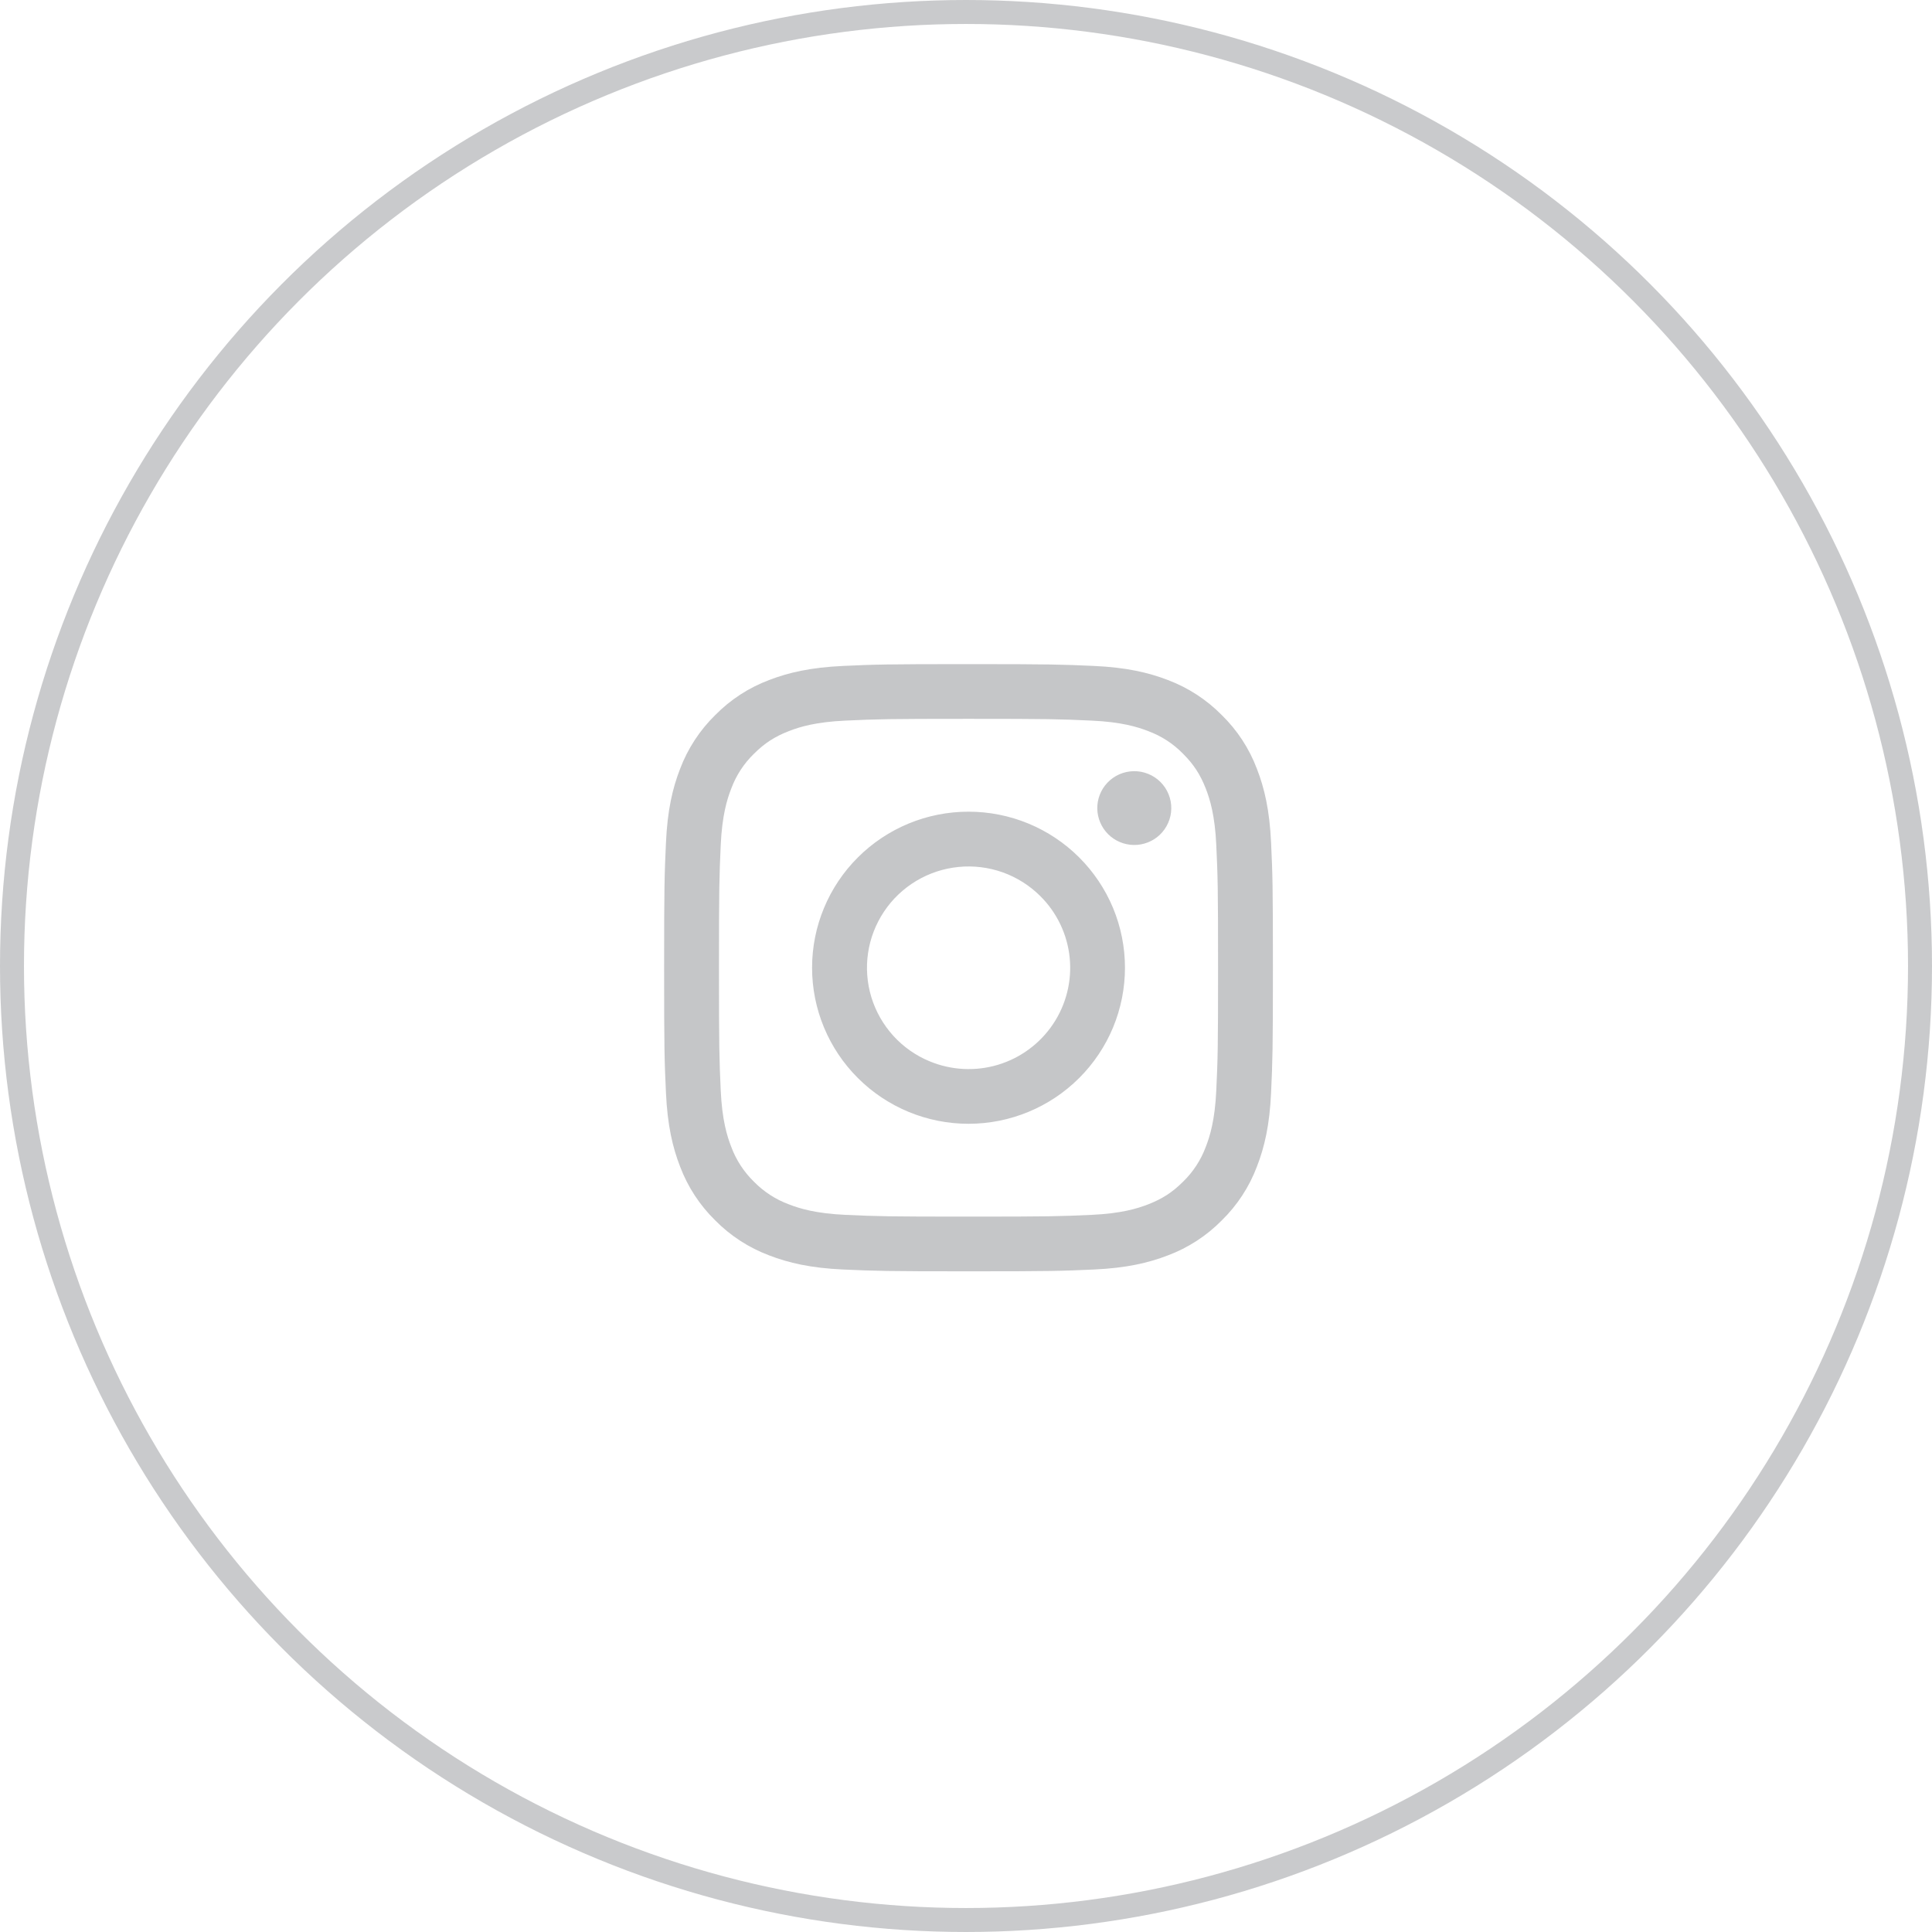 <svg width="64" height="64" viewBox="0 0 64 64" fill="none" xmlns="http://www.w3.org/2000/svg">
<circle cx="32" cy="32" r="31.603" stroke="#2B2F36" stroke-opacity="0.25" stroke-width="0.794"/>
<path fill-rule="evenodd" clip-rule="evenodd" d="M27.926 22.06C29.002 22.011 29.344 22 32.083 22C34.822 22 35.165 22.012 36.239 22.06C37.314 22.109 38.047 22.28 38.689 22.527C39.361 22.781 39.97 23.177 40.474 23.689C40.988 24.191 41.384 24.798 41.637 25.469C41.886 26.109 42.057 26.84 42.106 27.91C42.156 28.984 42.167 29.326 42.167 32.057C42.167 34.789 42.155 35.131 42.106 36.203C42.058 37.273 41.886 38.005 41.637 38.645C41.384 39.316 40.987 39.924 40.474 40.426C39.97 40.938 39.361 41.334 38.689 41.586C38.047 41.834 37.314 42.005 36.241 42.054C35.165 42.103 34.822 42.114 32.083 42.114C29.344 42.114 29.002 42.102 27.926 42.054C26.854 42.005 26.12 41.834 25.479 41.586C24.806 41.333 24.196 40.938 23.692 40.426C23.179 39.924 22.782 39.316 22.529 38.645C22.28 38.005 22.11 37.274 22.061 36.204C22.011 35.13 22 34.788 22 32.057C22 29.325 22.012 28.983 22.061 27.912C22.109 26.84 22.28 26.109 22.529 25.469C22.783 24.798 23.18 24.19 23.693 23.688C24.196 23.176 24.805 22.78 25.478 22.527C26.119 22.28 26.853 22.11 27.925 22.06H27.926ZM36.158 23.871C35.095 23.822 34.776 23.812 32.083 23.812C29.391 23.812 29.072 23.822 28.009 23.871C27.025 23.915 26.492 24.079 26.136 24.217C25.666 24.4 25.329 24.617 24.976 24.969C24.642 25.293 24.384 25.689 24.223 26.125C24.084 26.48 23.92 27.012 23.875 27.993C23.827 29.054 23.817 29.372 23.817 32.057C23.817 34.742 23.827 35.061 23.875 36.121C23.92 37.102 24.084 37.634 24.223 37.989C24.384 38.425 24.642 38.821 24.976 39.146C25.302 39.479 25.699 39.736 26.136 39.897C26.492 40.035 27.025 40.199 28.009 40.244C29.072 40.292 29.39 40.302 32.083 40.302C34.776 40.302 35.095 40.292 36.158 40.244C37.142 40.199 37.675 40.035 38.031 39.897C38.501 39.714 38.837 39.498 39.19 39.146C39.525 38.821 39.782 38.425 39.944 37.989C40.082 37.634 40.246 37.102 40.291 36.121C40.34 35.061 40.35 34.742 40.35 32.057C40.35 29.372 40.34 29.054 40.291 27.993C40.246 27.012 40.082 26.48 39.944 26.125C39.76 25.656 39.543 25.321 39.19 24.969C38.865 24.635 38.469 24.378 38.031 24.217C37.675 24.079 37.142 23.915 36.158 23.871ZM30.795 35.157C31.515 35.456 32.316 35.496 33.061 35.272C33.807 35.047 34.451 34.57 34.884 33.924C35.317 33.278 35.512 32.502 35.435 31.729C35.358 30.956 35.014 30.233 34.462 29.685C34.11 29.334 33.685 29.065 33.217 28.898C32.748 28.731 32.249 28.67 31.754 28.719C31.259 28.767 30.781 28.925 30.354 29.18C29.928 29.435 29.563 29.781 29.287 30.194C29.011 30.606 28.829 31.075 28.756 31.565C28.683 32.056 28.72 32.557 28.864 33.031C29.009 33.506 29.257 33.943 29.591 34.311C29.924 34.678 30.336 34.968 30.795 35.157ZM28.419 28.402C28.9 27.922 29.471 27.541 30.1 27.281C30.729 27.021 31.403 26.888 32.083 26.888C32.764 26.888 33.438 27.021 34.067 27.281C34.696 27.541 35.267 27.922 35.748 28.402C36.229 28.882 36.611 29.452 36.872 30.079C37.132 30.706 37.266 31.378 37.266 32.057C37.266 32.736 37.132 33.408 36.872 34.035C36.611 34.663 36.229 35.232 35.748 35.712C34.776 36.682 33.458 37.227 32.083 37.227C30.709 37.227 29.39 36.682 28.419 35.712C27.447 34.743 26.901 33.428 26.901 32.057C26.901 30.686 27.447 29.371 28.419 28.402ZM38.416 27.658C38.535 27.545 38.63 27.41 38.696 27.261C38.763 27.111 38.798 26.95 38.8 26.786C38.803 26.623 38.772 26.46 38.71 26.309C38.649 26.157 38.557 26.02 38.441 25.904C38.325 25.788 38.187 25.697 38.035 25.636C37.883 25.574 37.721 25.544 37.557 25.546C37.393 25.549 37.231 25.584 37.081 25.649C36.931 25.715 36.796 25.811 36.683 25.93C36.464 26.161 36.345 26.468 36.349 26.786C36.354 27.104 36.483 27.408 36.708 27.633C36.934 27.858 37.238 27.986 37.557 27.991C37.876 27.995 38.184 27.876 38.416 27.658Z" fill="#2B2F36" fill-opacity="0.27"/>
</svg>
